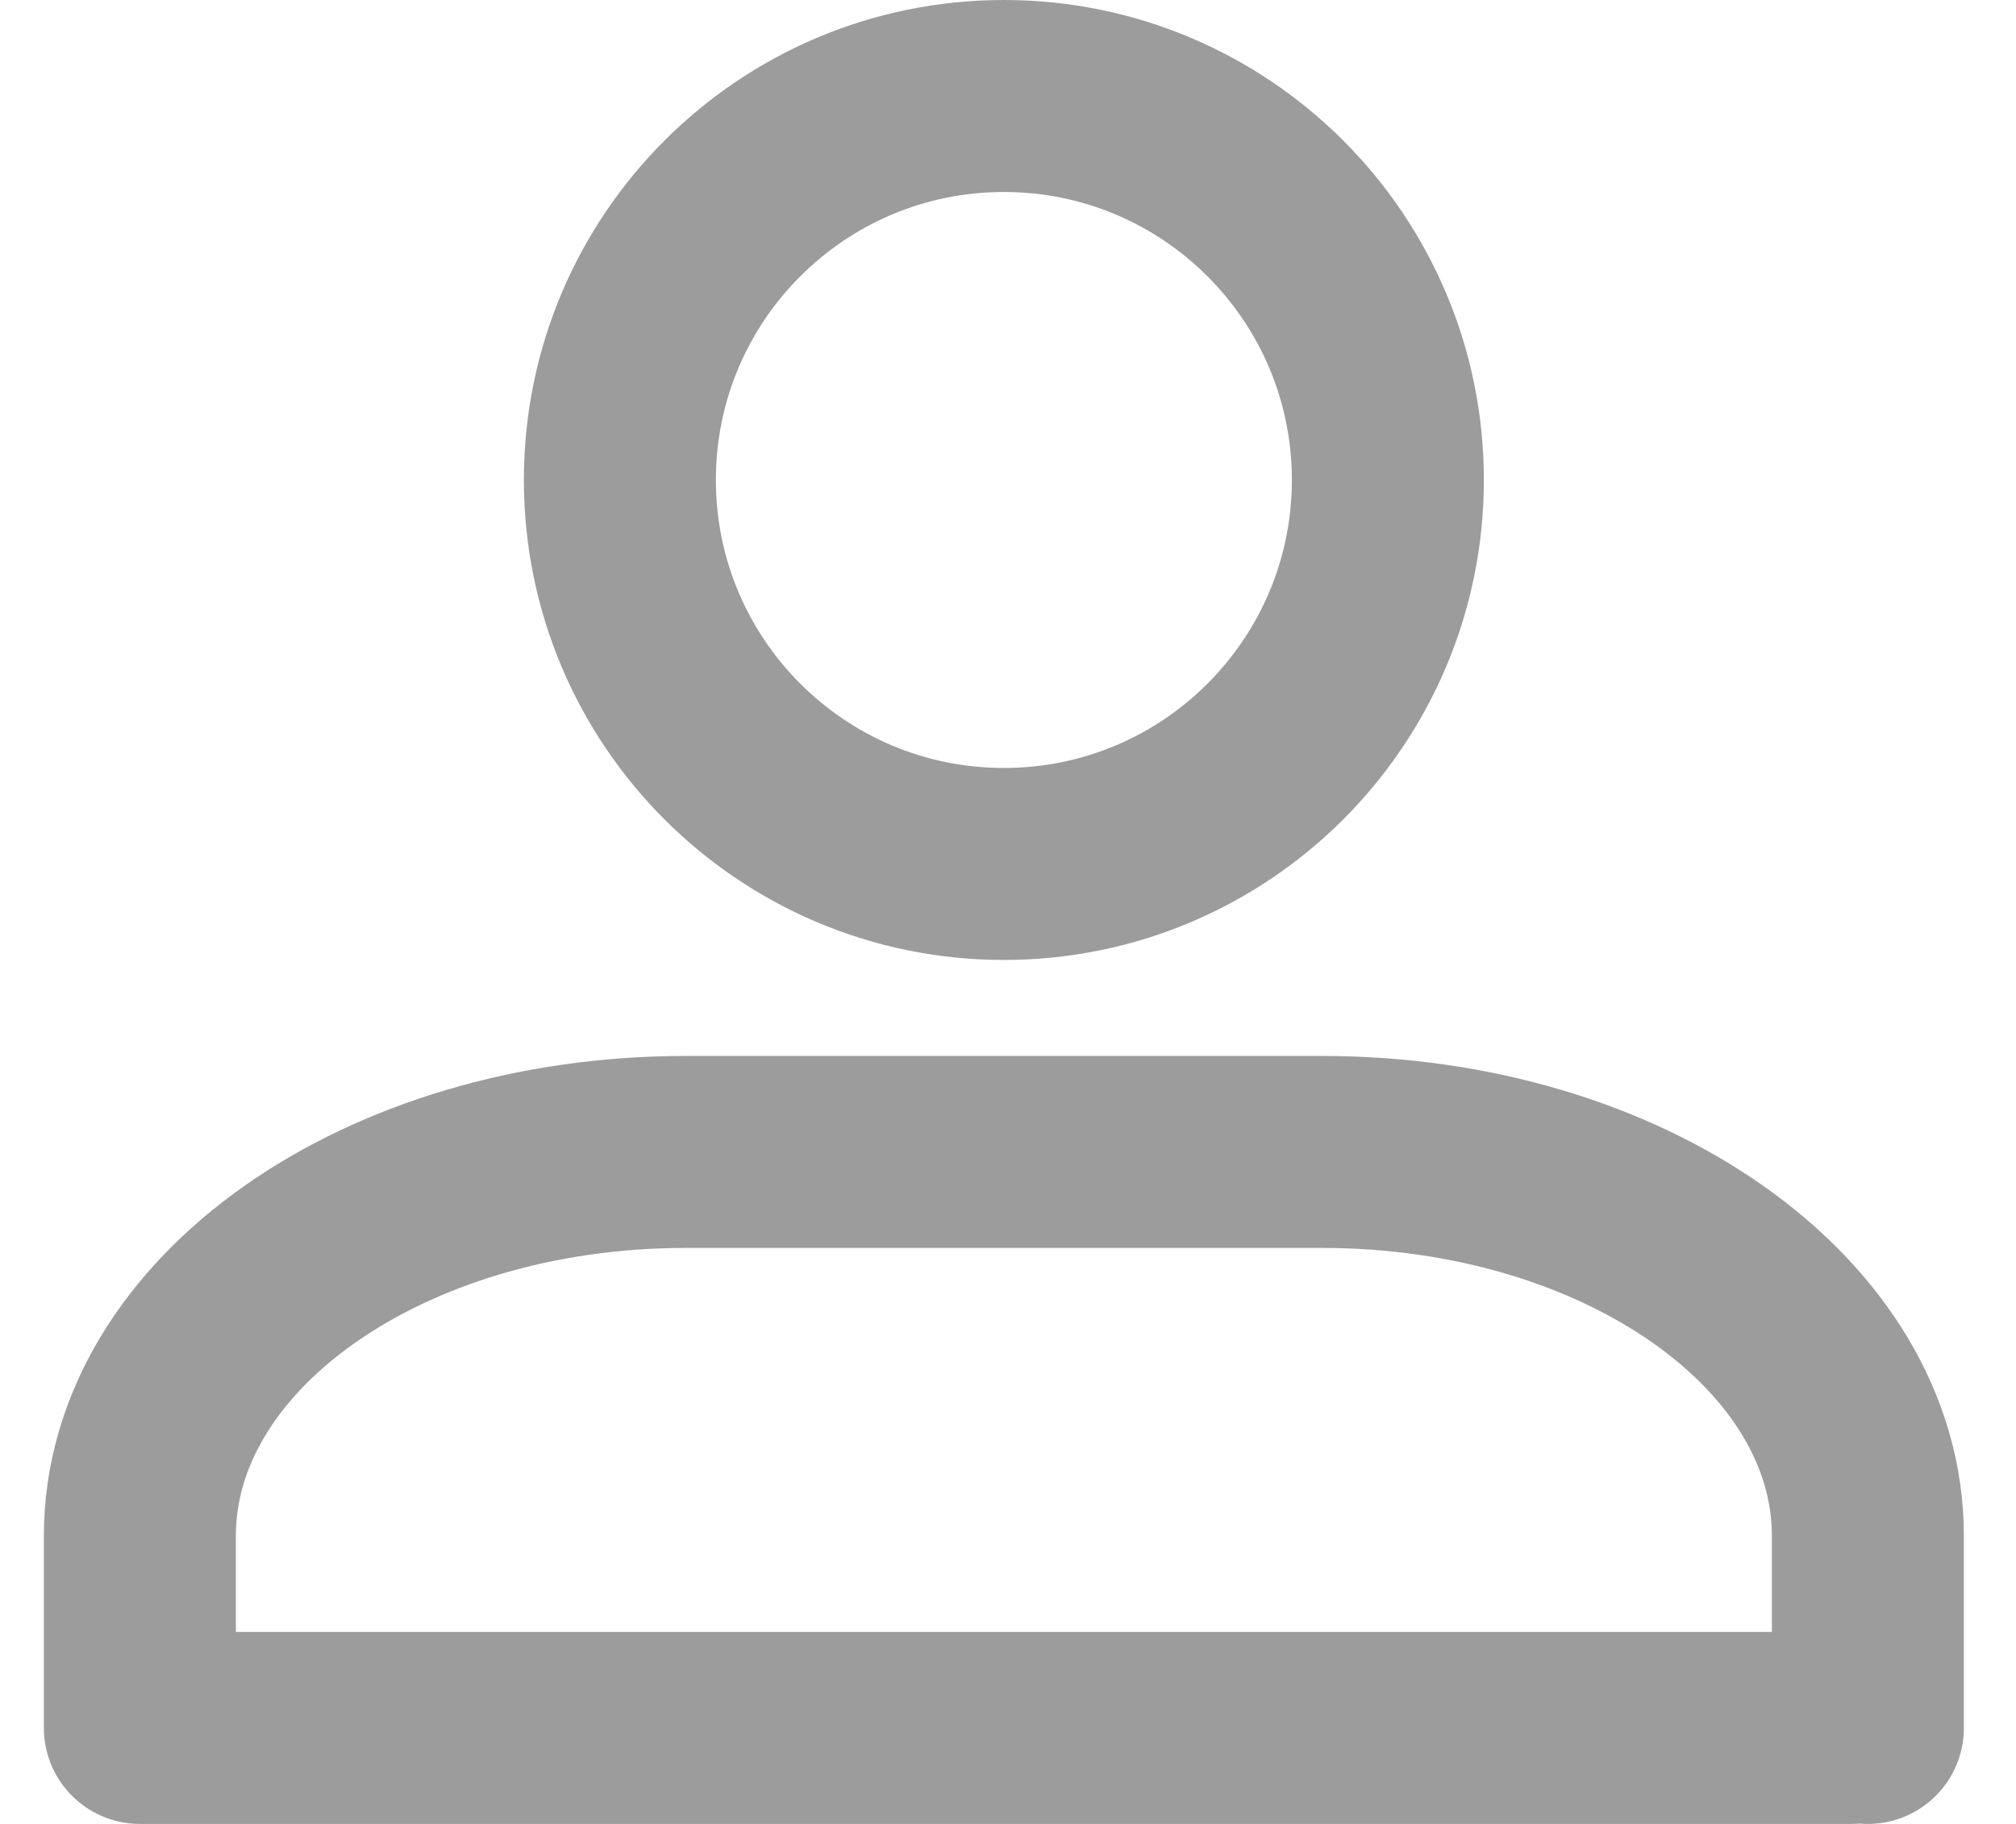 <svg width="21" height="19" viewBox="0 0 21 19" fill="none" xmlns="http://www.w3.org/2000/svg">
<path d="M14.457 5C14.457 7.209 12.666 9 10.457 9C8.248 9 6.457 7.209 6.457 5C6.457 2.791 8.248 1 10.457 1C12.666 1 14.457 2.791 14.457 5Z" stroke="#9C9C9C" stroke-width="2"/>
<path d="M19.457 18V16C19.457 13.79 16.913 12 13.773 12H7.141C4.001 12 1.457 13.79 1.457 16V18H19.286" stroke="#9C9C9C" stroke-width="2" stroke-linecap="round" stroke-linejoin="round"/>
</svg>
